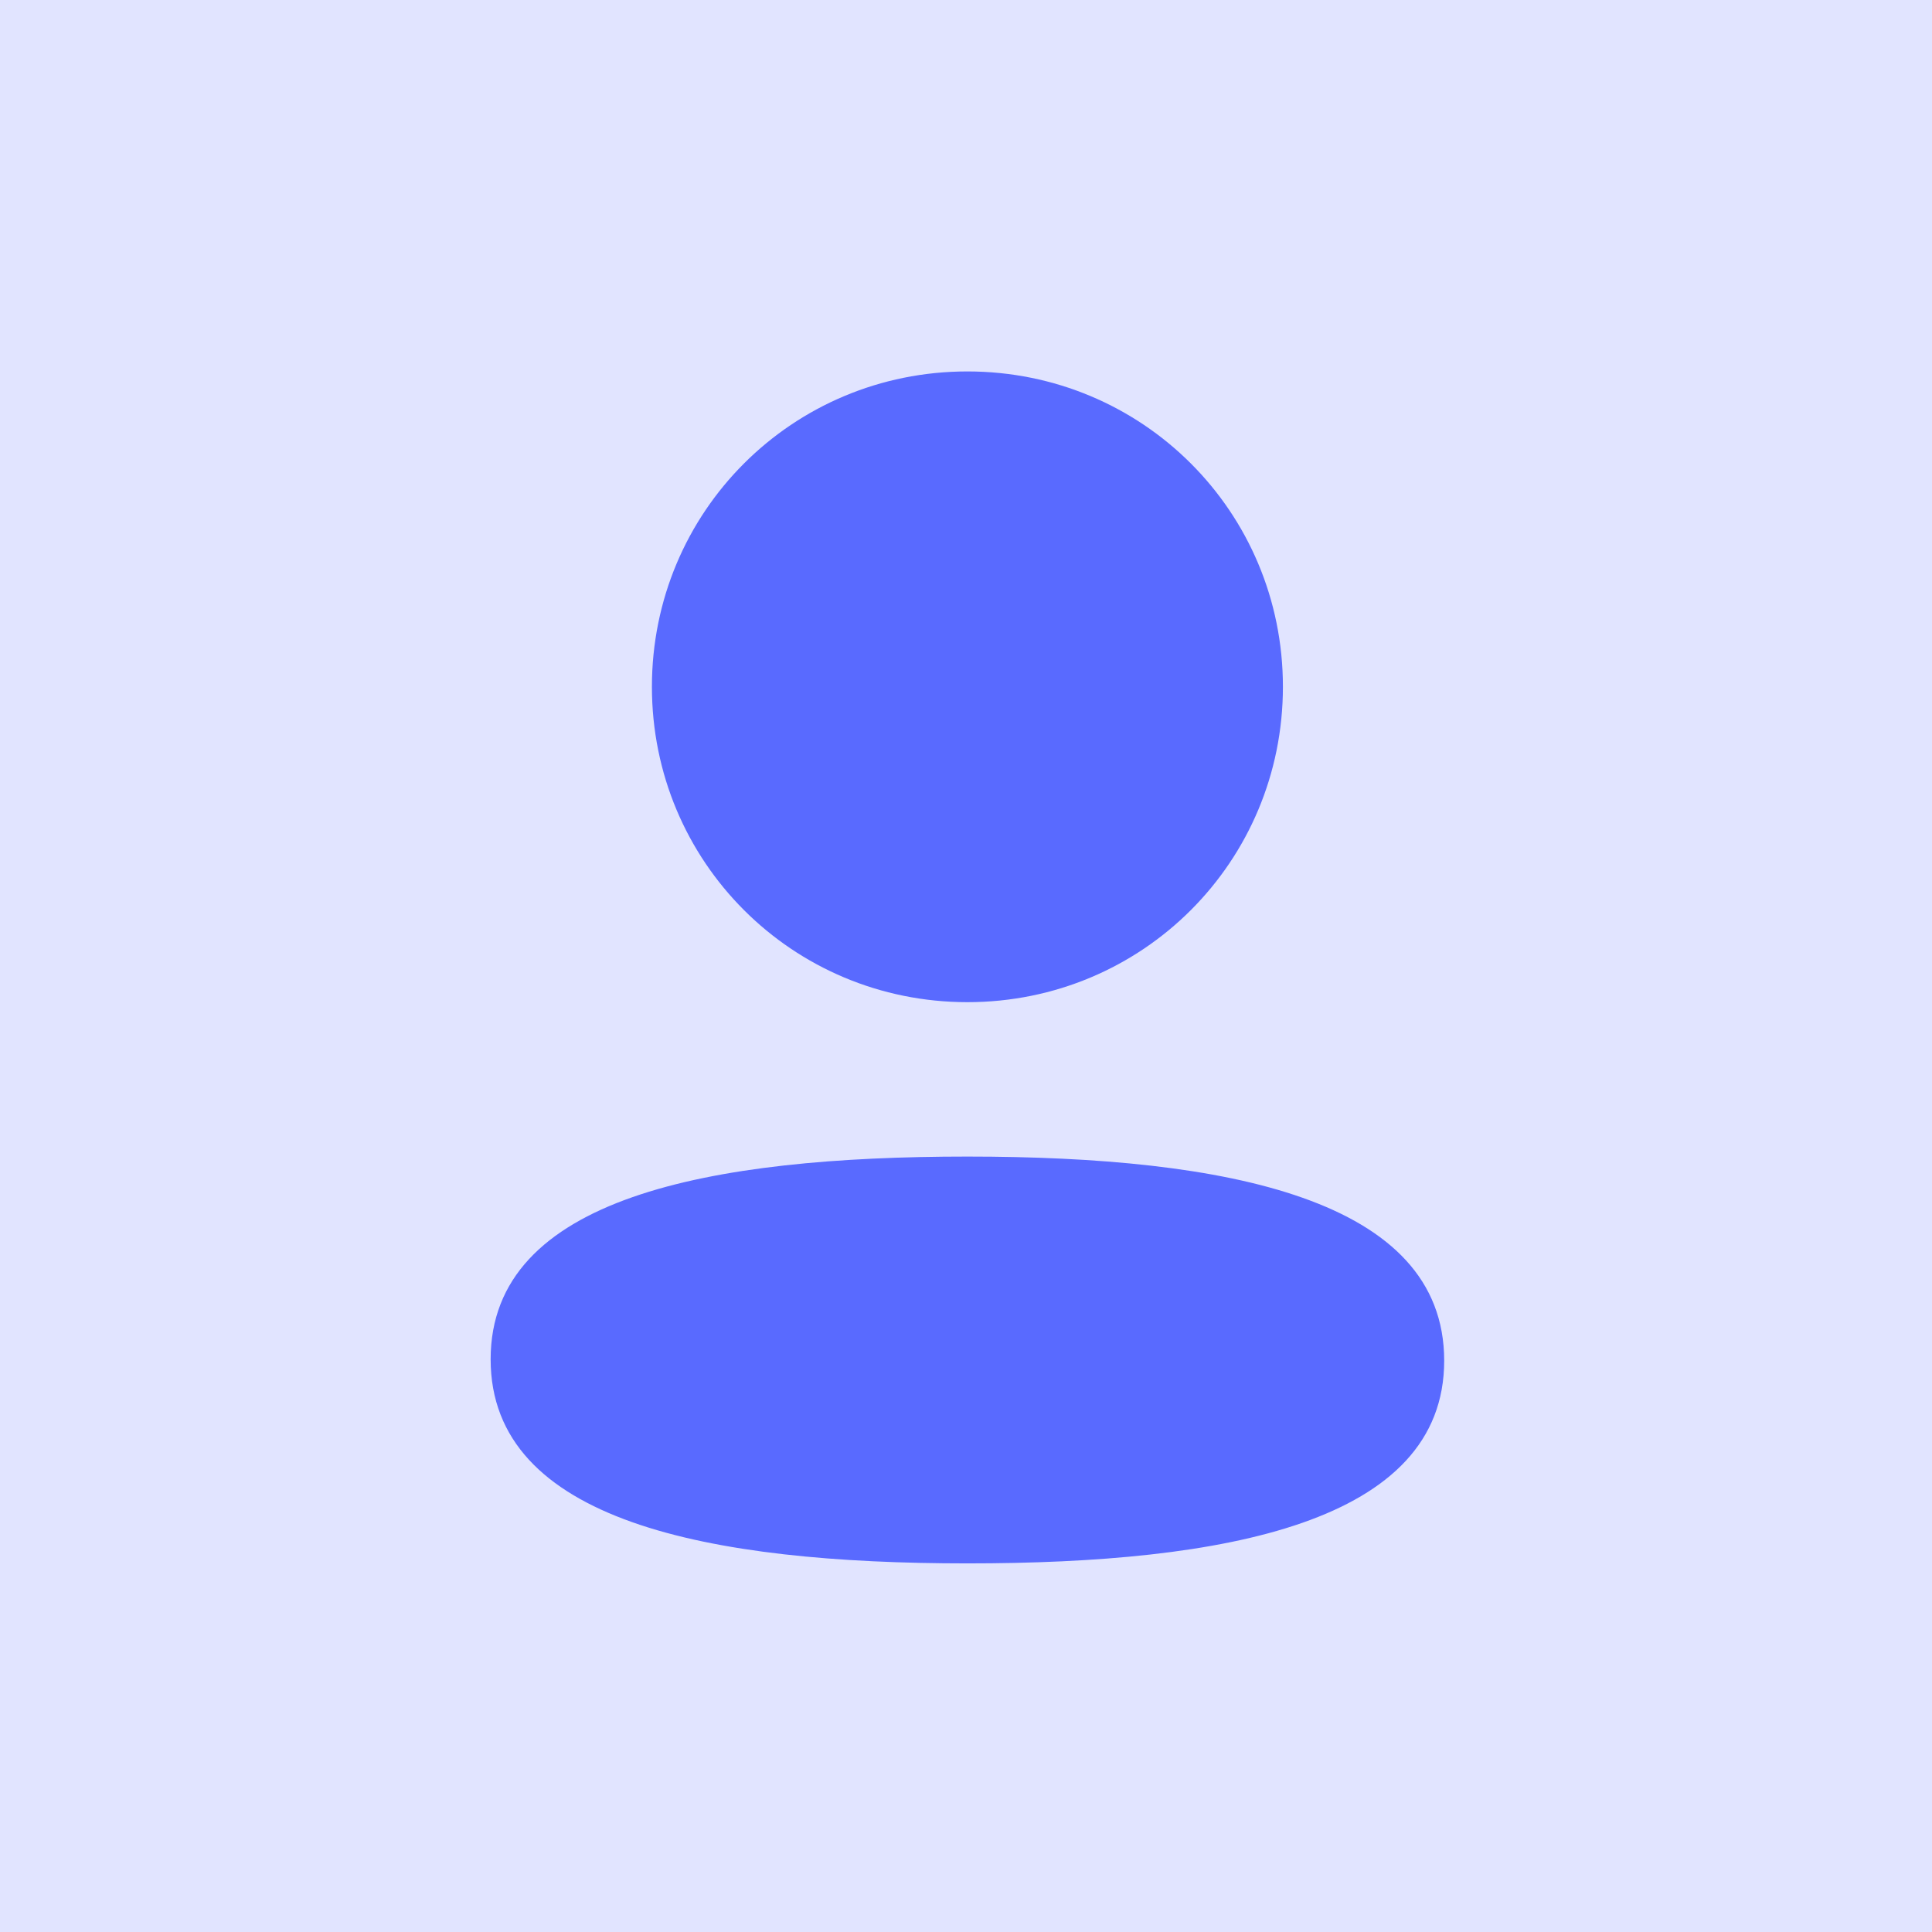 <svg width="86" height="86" viewBox="0 0 86 86" fill="none" xmlns="http://www.w3.org/2000/svg">
<rect width="86" height="86" fill="#E1E4FF"/>
<path fill-rule="evenodd" clip-rule="evenodd" d="M57.107 30.571C57.107 38.362 50.86 44.61 43.063 44.61C35.269 44.61 29.019 38.362 29.019 30.571C29.019 22.779 35.269 16.534 43.063 16.534C50.86 16.534 57.107 22.779 57.107 30.571ZM43.063 69.592C31.556 69.592 21.84 67.722 21.84 60.506C21.84 53.287 31.617 51.483 43.063 51.483C54.573 51.483 64.286 53.353 64.286 60.569C64.286 67.788 54.509 69.592 43.063 69.592Z" fill="#596AFF"/>
</svg>
